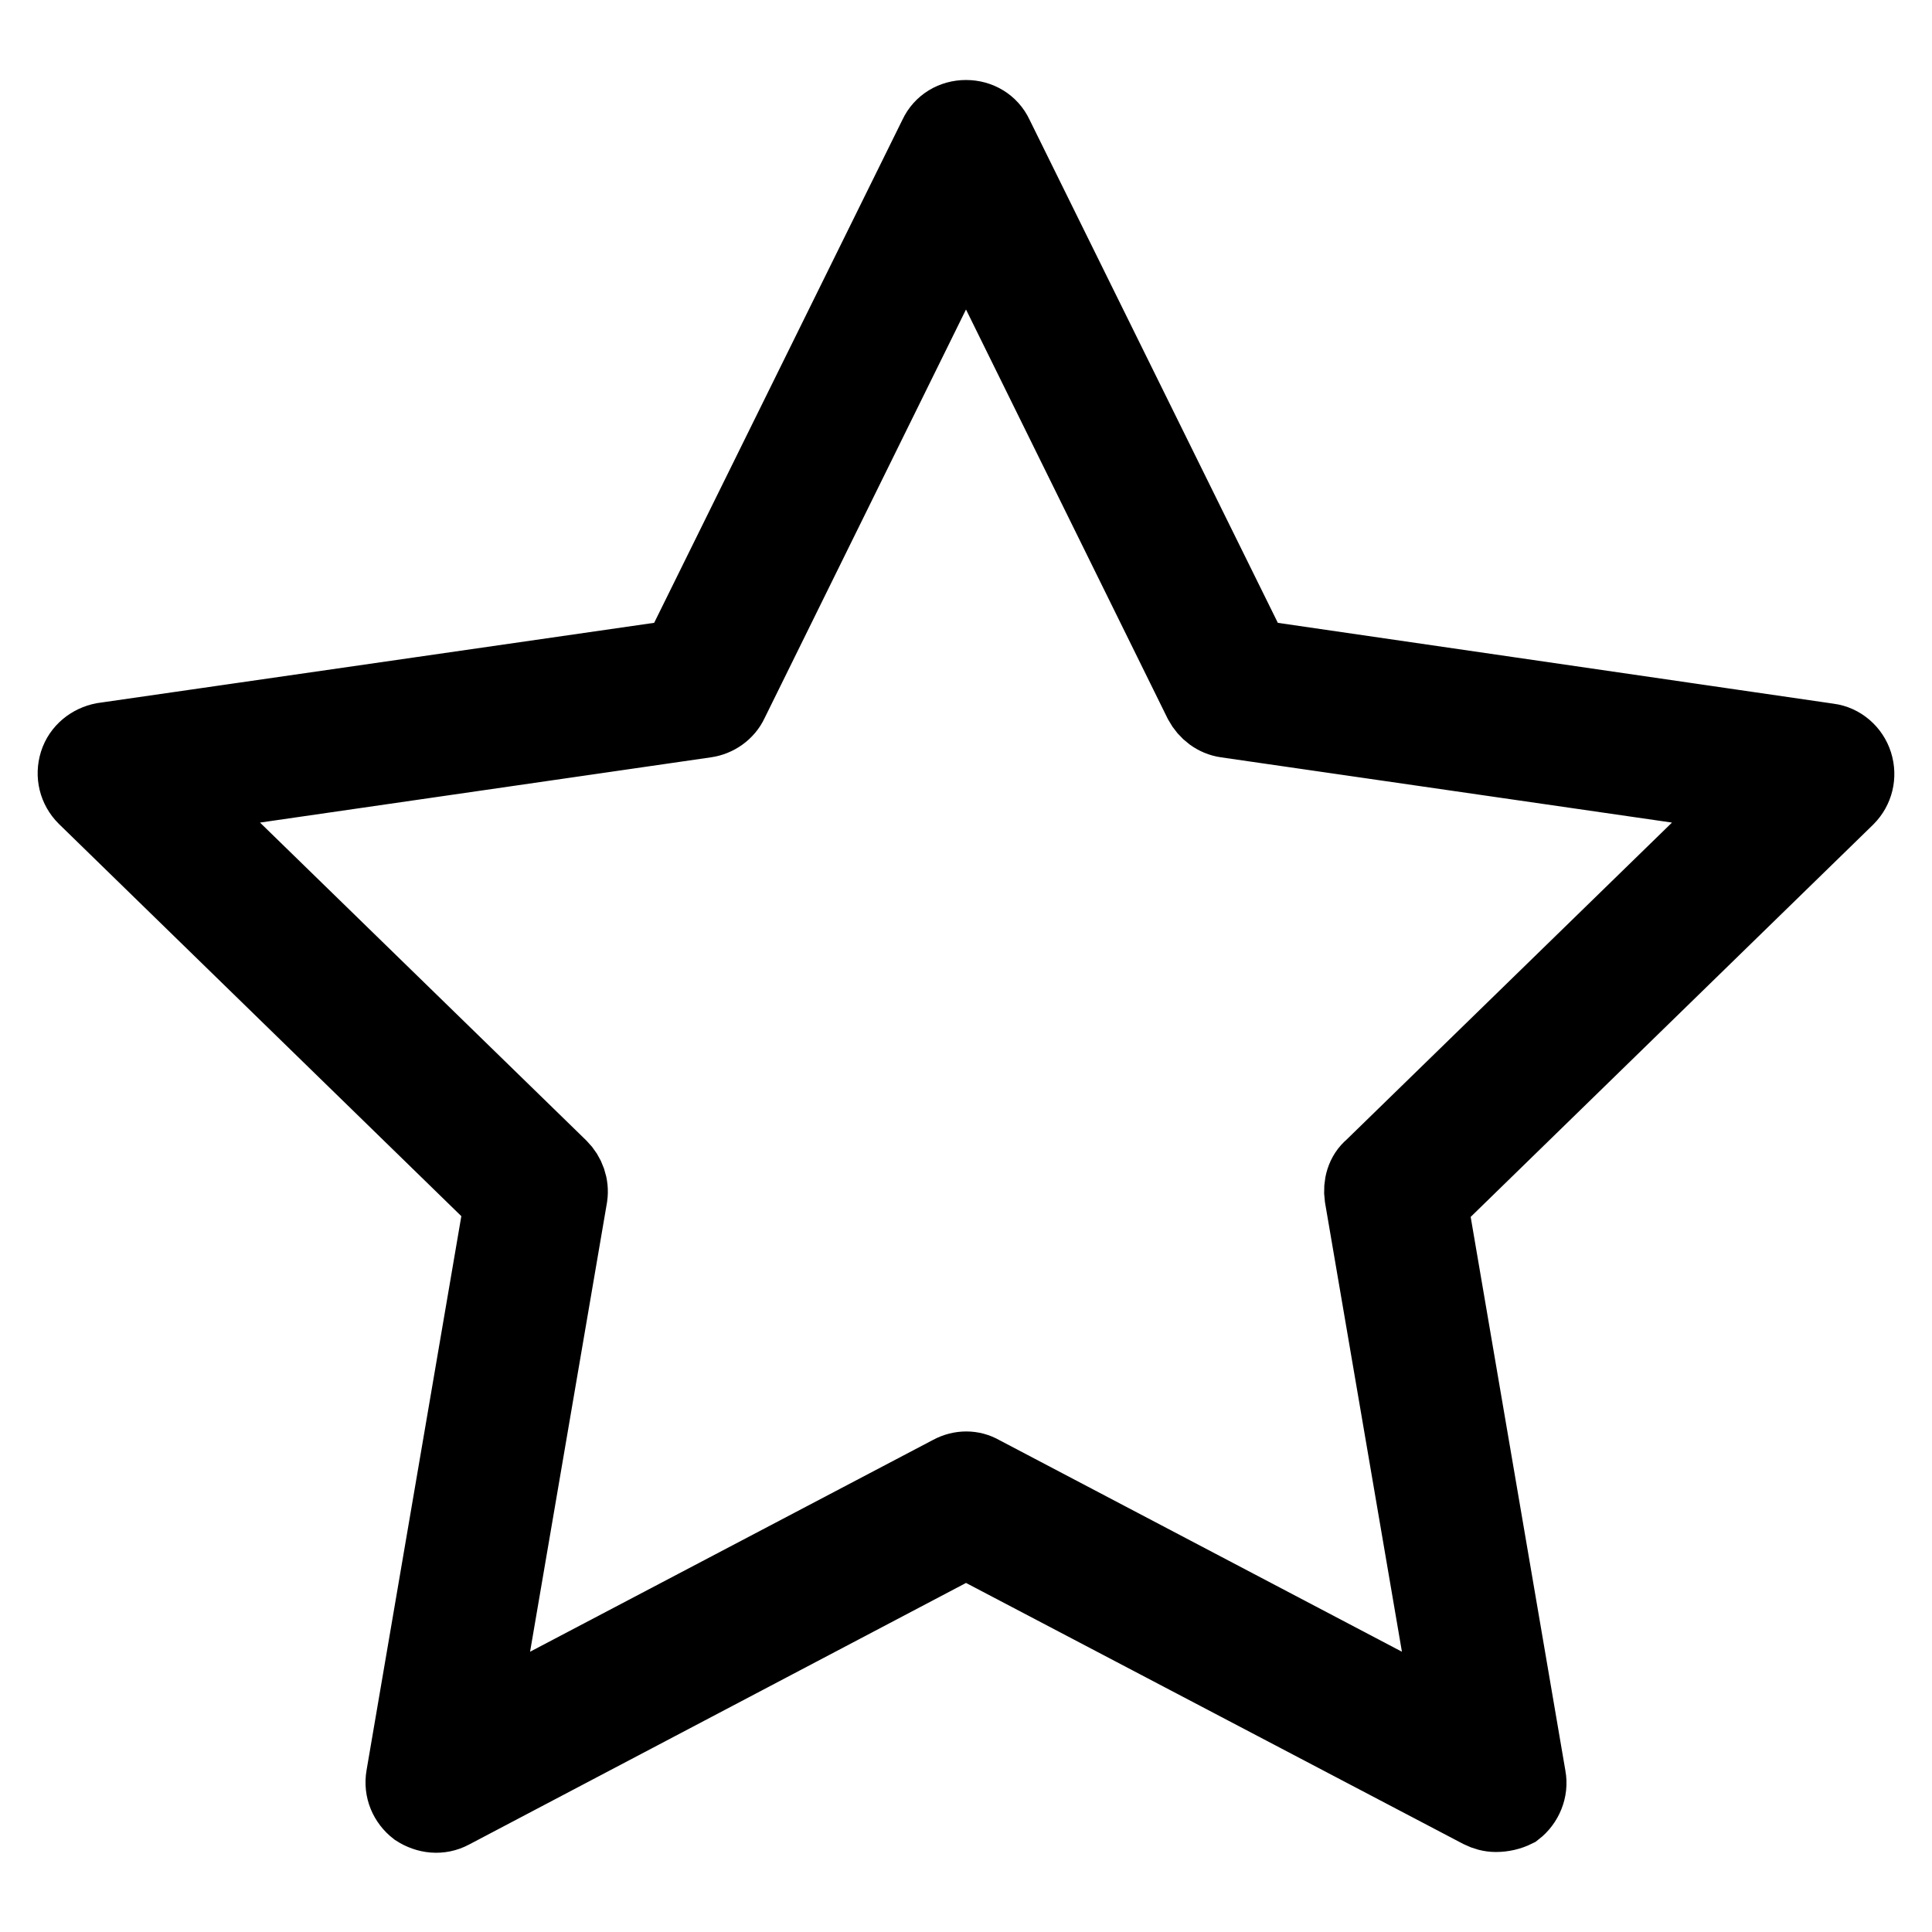 <?xml version="1.0" encoding="utf-8"?>
<!-- Svg Vector Icons : http://www.onlinewebfonts.com/icon -->
<!DOCTYPE svg PUBLIC "-//W3C//DTD SVG 1.1//EN" "http://www.w3.org/Graphics/SVG/1.1/DTD/svg11.dtd">
<svg version="1.1" xmlns="http://www.w3.org/2000/svg" xmlns:xlink="http://www.w3.org/1999/xlink" x="0px" y="0px" viewBox="0 0 256 256" enable-background="new 0 0 256 256" xml:space="preserve">
<g> <path stroke-width="10" fill-opacity="0" stroke="#000000"  d="M198.2,240.4c-0.7,0-1.4-0.2-2-0.5L128,204.1l-68.2,35.9c-1.5,0.8-3.2,0.6-4.6-0.3c-1.3-1-2-2.6-1.7-4.3 l13-76l-55.2-53.8c-1.2-1.2-1.6-2.9-1.1-4.5c0.5-1.6,1.9-2.7,3.5-3L90,87.1L124.1,18c0.7-1.5,2.2-2.4,3.9-2.4s3.2,0.9,3.9,2.4 L166,87.1l76.3,11.1c1.6,0.2,3,1.4,3.5,3c0.5,1.6,0.1,3.3-1.1,4.5l-55.2,53.8l13,76c0.3,1.6-0.4,3.3-1.7,4.3 C200,240.2,199.1,240.4,198.2,240.4z M23.7,105.5l50.5,49.2c1,1,1.5,2.4,1.3,3.8l-11.9,69.5l62.4-32.8c1.3-0.7,2.8-0.7,4,0 l62.4,32.8l-11.9-69.5c-0.2-1.4,0.2-2.9,1.3-3.8l50.5-49.2l-69.8-10.1c-1.4-0.2-2.6-1.1-3.3-2.4L128,29.7L96.8,93 c-0.6,1.3-1.9,2.2-3.3,2.4L23.7,105.5z"/></g>
</svg>